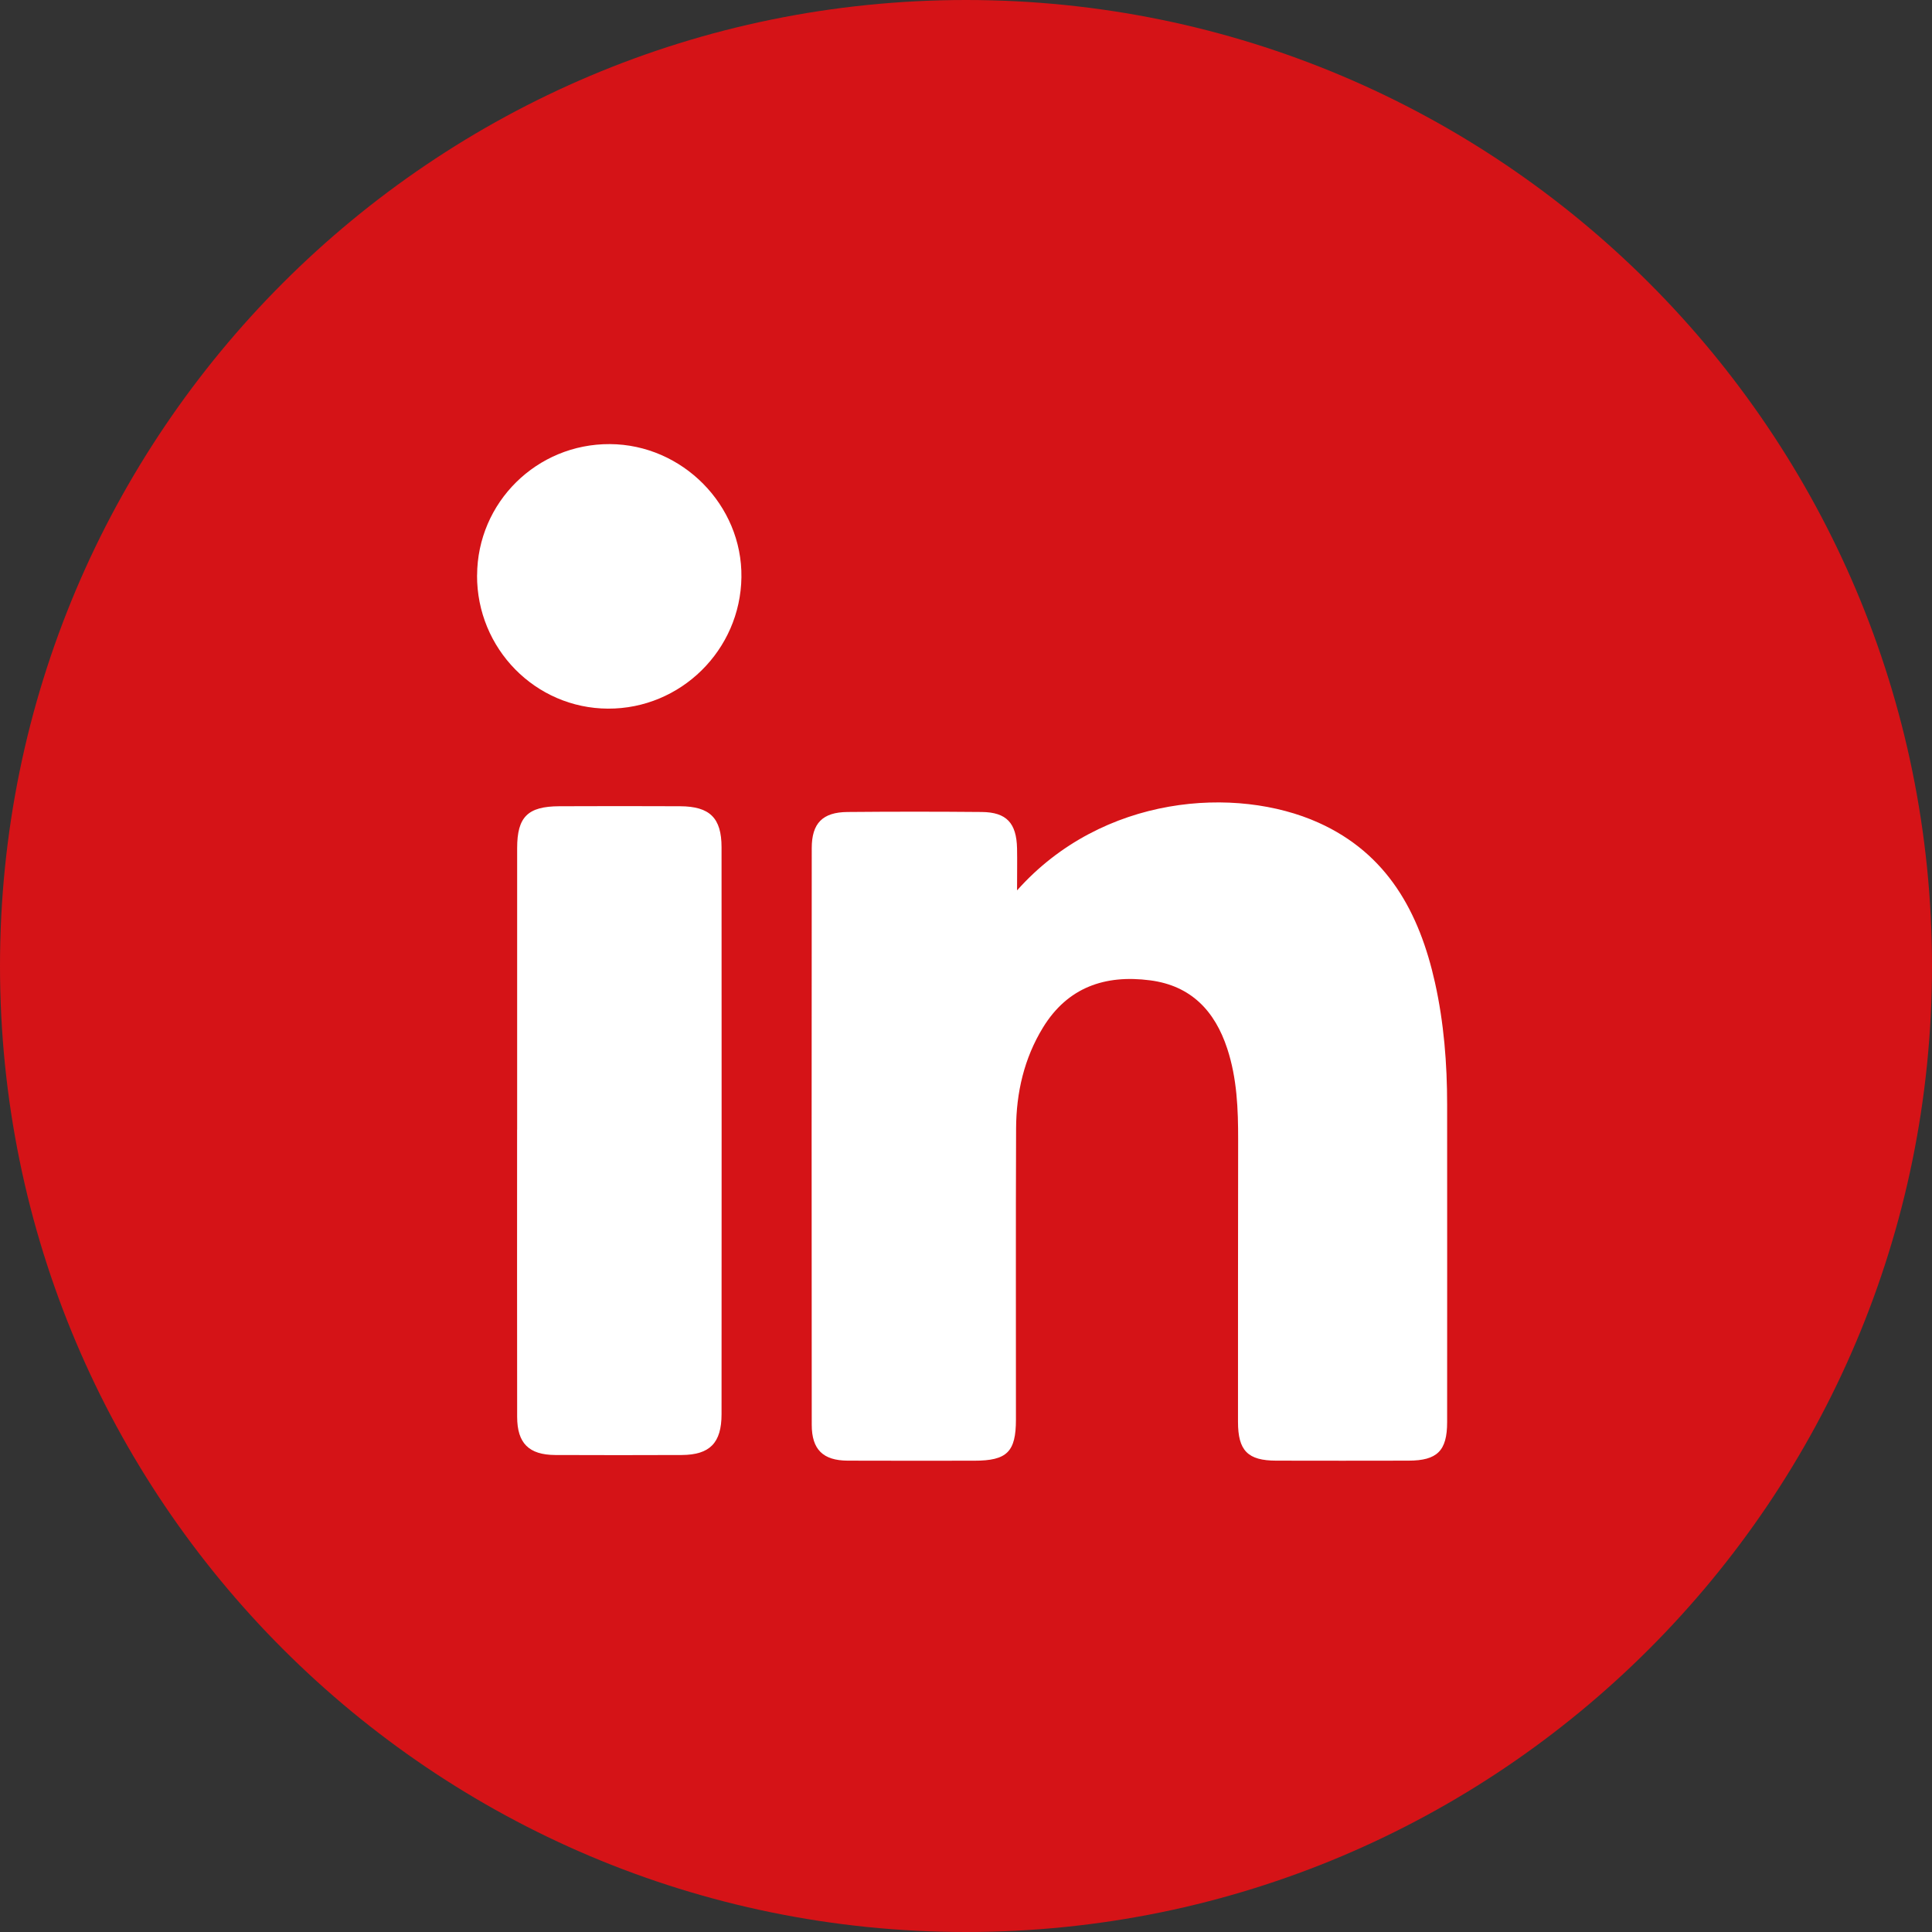 <svg width="383" height="383" viewBox="0 0 383 383" fill="none" xmlns="http://www.w3.org/2000/svg">
<rect x="0" y="0" width="383" height="383" fill="#333333" stroke="none"/>
<g clip-path="url(#clip0_101_25)">
<path d="M191.5 383C297.262 383 383 297.263 383 191.5C383 85.737 297.262 0 191.5 0C85.737 0 0 85.737 0 191.5C0 297.263 85.737 383 191.5 383Z" fill="#D51317"/>
<path d="M201.64 176.49C218.55 157.51 245.06 155.74 261.39 163.09C275.06 169.24 281.38 180.91 284.47 194.79C286.24 202.74 286.88 210.83 286.88 218.97C286.88 239.96 286.9 260.95 286.88 281.93C286.88 287.61 284.91 289.55 279.23 289.56C270.48 289.58 261.74 289.58 252.99 289.56C247.36 289.55 245.42 287.58 245.42 281.86C245.42 263.25 245.42 244.63 245.45 226.02C245.46 219.88 245.23 213.78 243.29 207.88C240.83 200.39 236.1 195.39 227.99 194.34C219.06 193.18 211.65 195.72 206.76 203.7C203.02 209.81 201.46 216.61 201.43 223.7C201.35 242.94 201.41 262.18 201.4 281.42C201.4 287.83 199.62 289.57 193.14 289.57C184.77 289.57 176.4 289.6 168.03 289.56C163.15 289.53 160.92 287.35 160.92 282.44C160.89 244.34 160.89 206.23 160.92 168.13C160.92 163.19 163.08 161.01 168.01 160.97C176.88 160.89 185.75 160.89 194.62 160.97C199.52 161.01 201.51 163.15 201.62 168.18C201.67 170.63 201.62 173.07 201.62 176.49H201.64Z" fill="white"/>
<path d="M94.58 114.06C94.63 99.6 106.41 87.96 120.91 88.04C135.28 88.12 147.17 100.15 146.98 114.43C146.79 128.87 134.94 140.54 120.53 140.48C106.14 140.42 94.52 128.59 94.57 114.05L94.58 114.06Z" fill="white"/>
<path d="M102.52 223.95C102.52 205.34 102.51 186.74 102.52 168.13C102.52 161.94 104.62 159.86 110.86 159.83C118.85 159.8 126.84 159.79 134.83 159.83C140.72 159.86 143.04 162.15 143.04 167.97C143.06 205.43 143.06 242.89 143.04 280.35C143.04 286.05 140.71 288.41 135.16 288.44C126.79 288.47 118.43 288.48 110.06 288.44C104.85 288.41 102.53 286.11 102.52 280.89C102.49 261.91 102.51 242.93 102.51 223.95H102.52Z" fill="white"/>
</g>
<defs>
<clipPath id="clip0_101_25">
<rect width="383" height="383" fill="white"/>
</clipPath>
</defs>
</svg>
